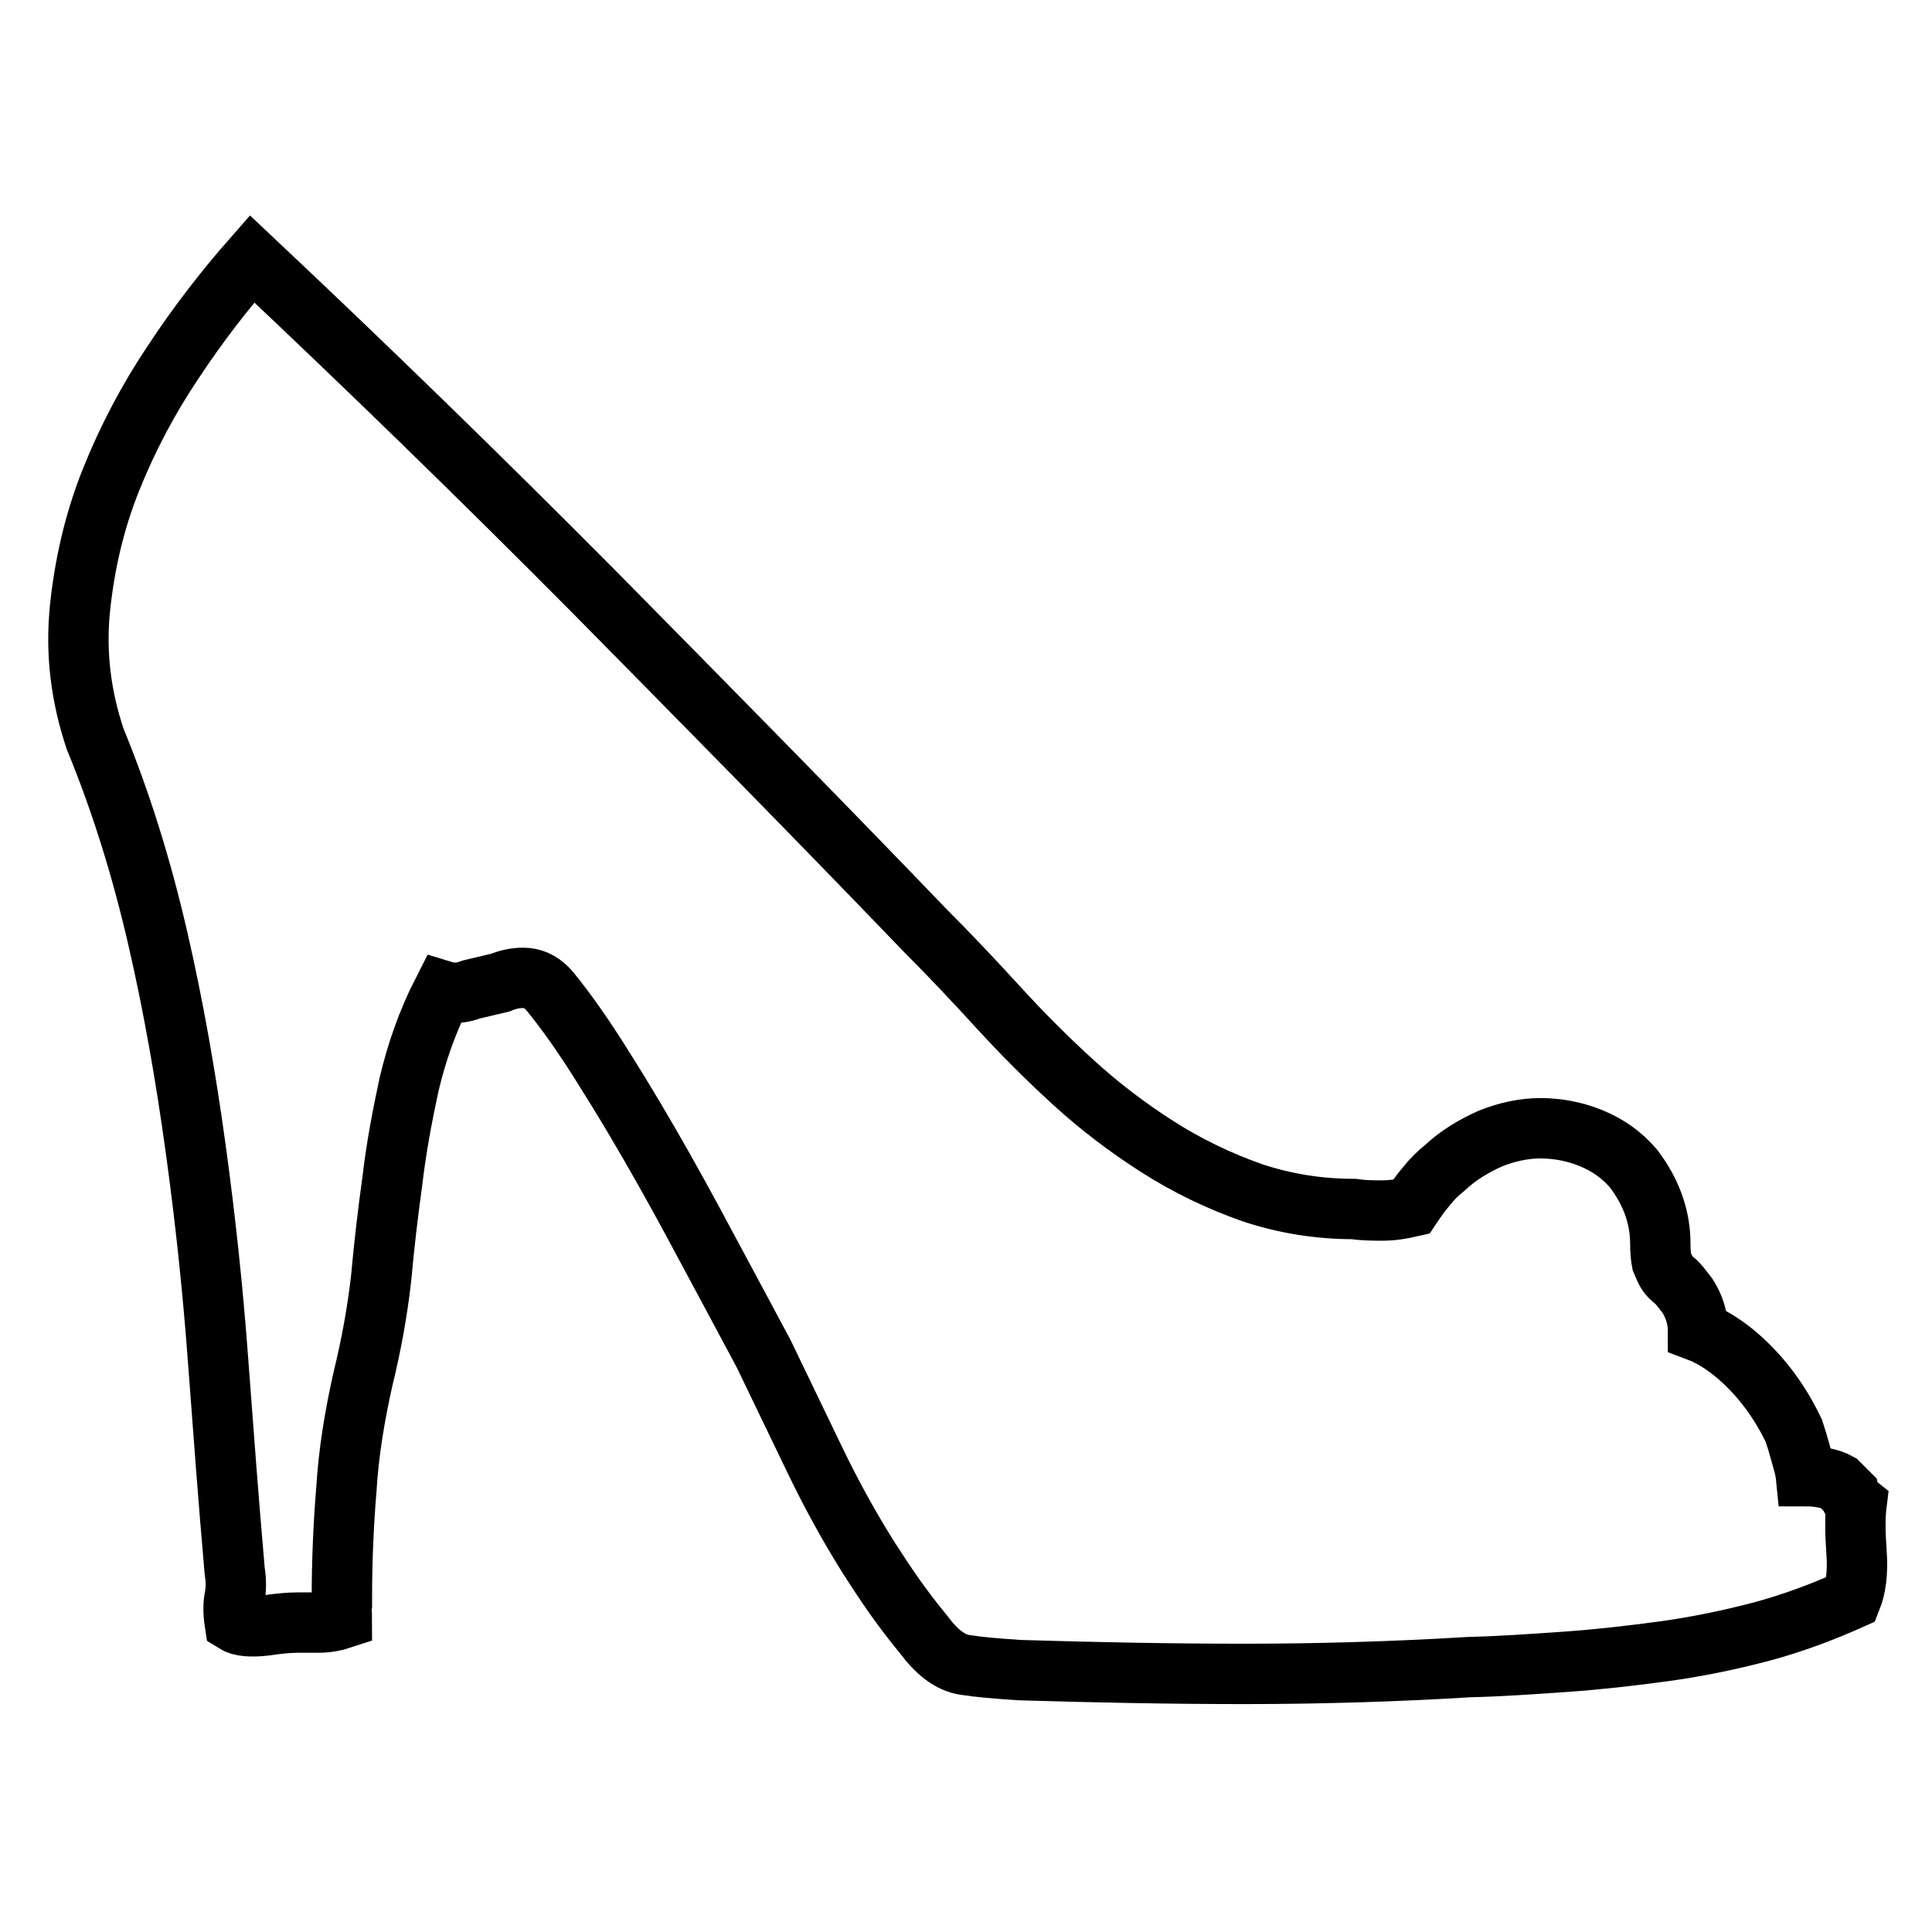 <?xml version="1.0" encoding="utf-8"?>
<!-- Svg Vector Icons : http://www.onlinewebfonts.com/icon -->
<!DOCTYPE svg PUBLIC "-//W3C//DTD SVG 1.1//EN" "http://www.w3.org/Graphics/SVG/1.1/DTD/svg11.dtd">
<svg version="1.1" xmlns="http://www.w3.org/2000/svg" xmlns:xlink="http://www.w3.org/1999/xlink" x="0px" y="0px" viewBox="0 0 256 256" enable-background="new 0 0 256 256" xml:space="preserve">
<g> <path stroke-width="8" fill-opacity="0" stroke="#000000"  d="M246,199.3c-0.2,1.6-0.2,3.7,0,6.4c0.2,2.7-0.1,4.7-0.7,6.2c-3.8,1.7-7.8,3.2-11.9,4.3 c-4.2,1.1-8.5,2-12.9,2.6c-4.4,0.6-8.8,1.1-13.1,1.4c-4.3,0.3-8.6,0.6-12.7,0.7c-9.9,0.6-19.9,0.9-29.8,0.9s-19.9-0.2-29.8-0.5 c-3-0.2-5.4-0.4-7.3-0.7c-1.9-0.3-3.7-1.7-5.4-4c-1.4-1.7-2.7-3.4-3.9-5.1s-2.3-3.4-3.4-5.1c-2.7-4.3-5.1-8.7-7.3-13.3l-6.6-13.7 c-1.7-3.2-3.7-6.9-6-11.2c-2.3-4.3-4.7-8.8-7.3-13.4c-2.6-4.6-5.2-9-7.8-13.1c-2.6-4.2-5-7.6-7.2-10.3c-0.9-1.1-2-1.7-3.1-1.8 c-1.1-0.1-2.3,0.1-3.5,0.6l-3.8,0.9c-1.3,0.5-2.5,0.6-3.8,0.2c-2.1,4.1-3.5,8.2-4.5,12.4c-0.9,4.2-1.7,8.4-2.2,12.7 c-0.6,4.3-1.1,8.6-1.5,13c-0.5,4.4-1.3,8.8-2.4,13.3c-1.1,4.9-1.9,9.7-2.2,14.6c-0.4,4.8-0.6,9.7-0.6,14.6 c-0.2,0.3-0.2,0.7-0.1,1.3s0.1,1,0.1,1.3c-0.9,0.3-2,0.5-3.1,0.5h-2.8c-0.9,0-2.4,0.1-4.3,0.4c-1.9,0.2-3.2,0.1-4-0.4 c-0.2-1.3-0.2-2.4,0-3.4c0.2-1,0.2-2.2,0-3.4c-0.8-9.1-1.5-18.5-2.2-27.9c-0.7-9.5-1.7-18.9-3-28.3c-1.3-9.4-2.9-18.6-5-27.7 c-2.1-9.1-4.8-17.9-8.3-26.4c-1.9-5.7-2.6-11.4-2-17.3c0.6-5.8,1.9-11.5,4.1-17c2.2-5.5,5-10.8,8.3-15.7c3.3-5,6.8-9.5,10.4-13.6 c15.3,14.4,30.3,29,45.1,43.9c14.7,14.9,29.5,29.9,44.1,45.1c3.3,3.3,6.5,6.7,9.7,10.2c3.2,3.5,6.5,6.8,9.9,9.9 c3.5,3.2,7.2,6,11.1,8.5c3.9,2.5,8.2,4.6,12.8,6.2c4.3,1.4,8.7,2.1,13.3,2.1c1.3,0.2,2.5,0.2,3.8,0.2c1.3,0,2.5-0.2,3.8-0.5 c0.6-0.9,1.3-1.9,2-2.7c0.7-0.9,1.5-1.7,2.5-2.5c1.7-1.6,3.7-2.8,5.9-3.8c2.2-0.9,4.5-1.4,6.7-1.4s4.5,0.4,6.7,1.3s4.1,2.2,5.7,4.1 c2.4,3.2,3.5,6.5,3.5,9.9c0,1.1,0.1,1.9,0.2,2.4c0.2,0.5,0.4,0.9,0.6,1.3c0.2,0.4,0.6,0.8,1.1,1.2c0.5,0.4,1,1.1,1.7,2 c0.9,1.4,1.4,3,1.4,4.7c1.6,0.6,3.2,1.6,4.7,2.8c3.3,2.7,6,6.2,8,10.4c0.3,0.9,0.6,1.9,0.9,3s0.6,2,0.7,3c1.7,0,3.2,0.3,4.3,0.9 l1.4,1.4C245.1,198.4,245.5,198.9,246,199.3z"/></g>
</svg>